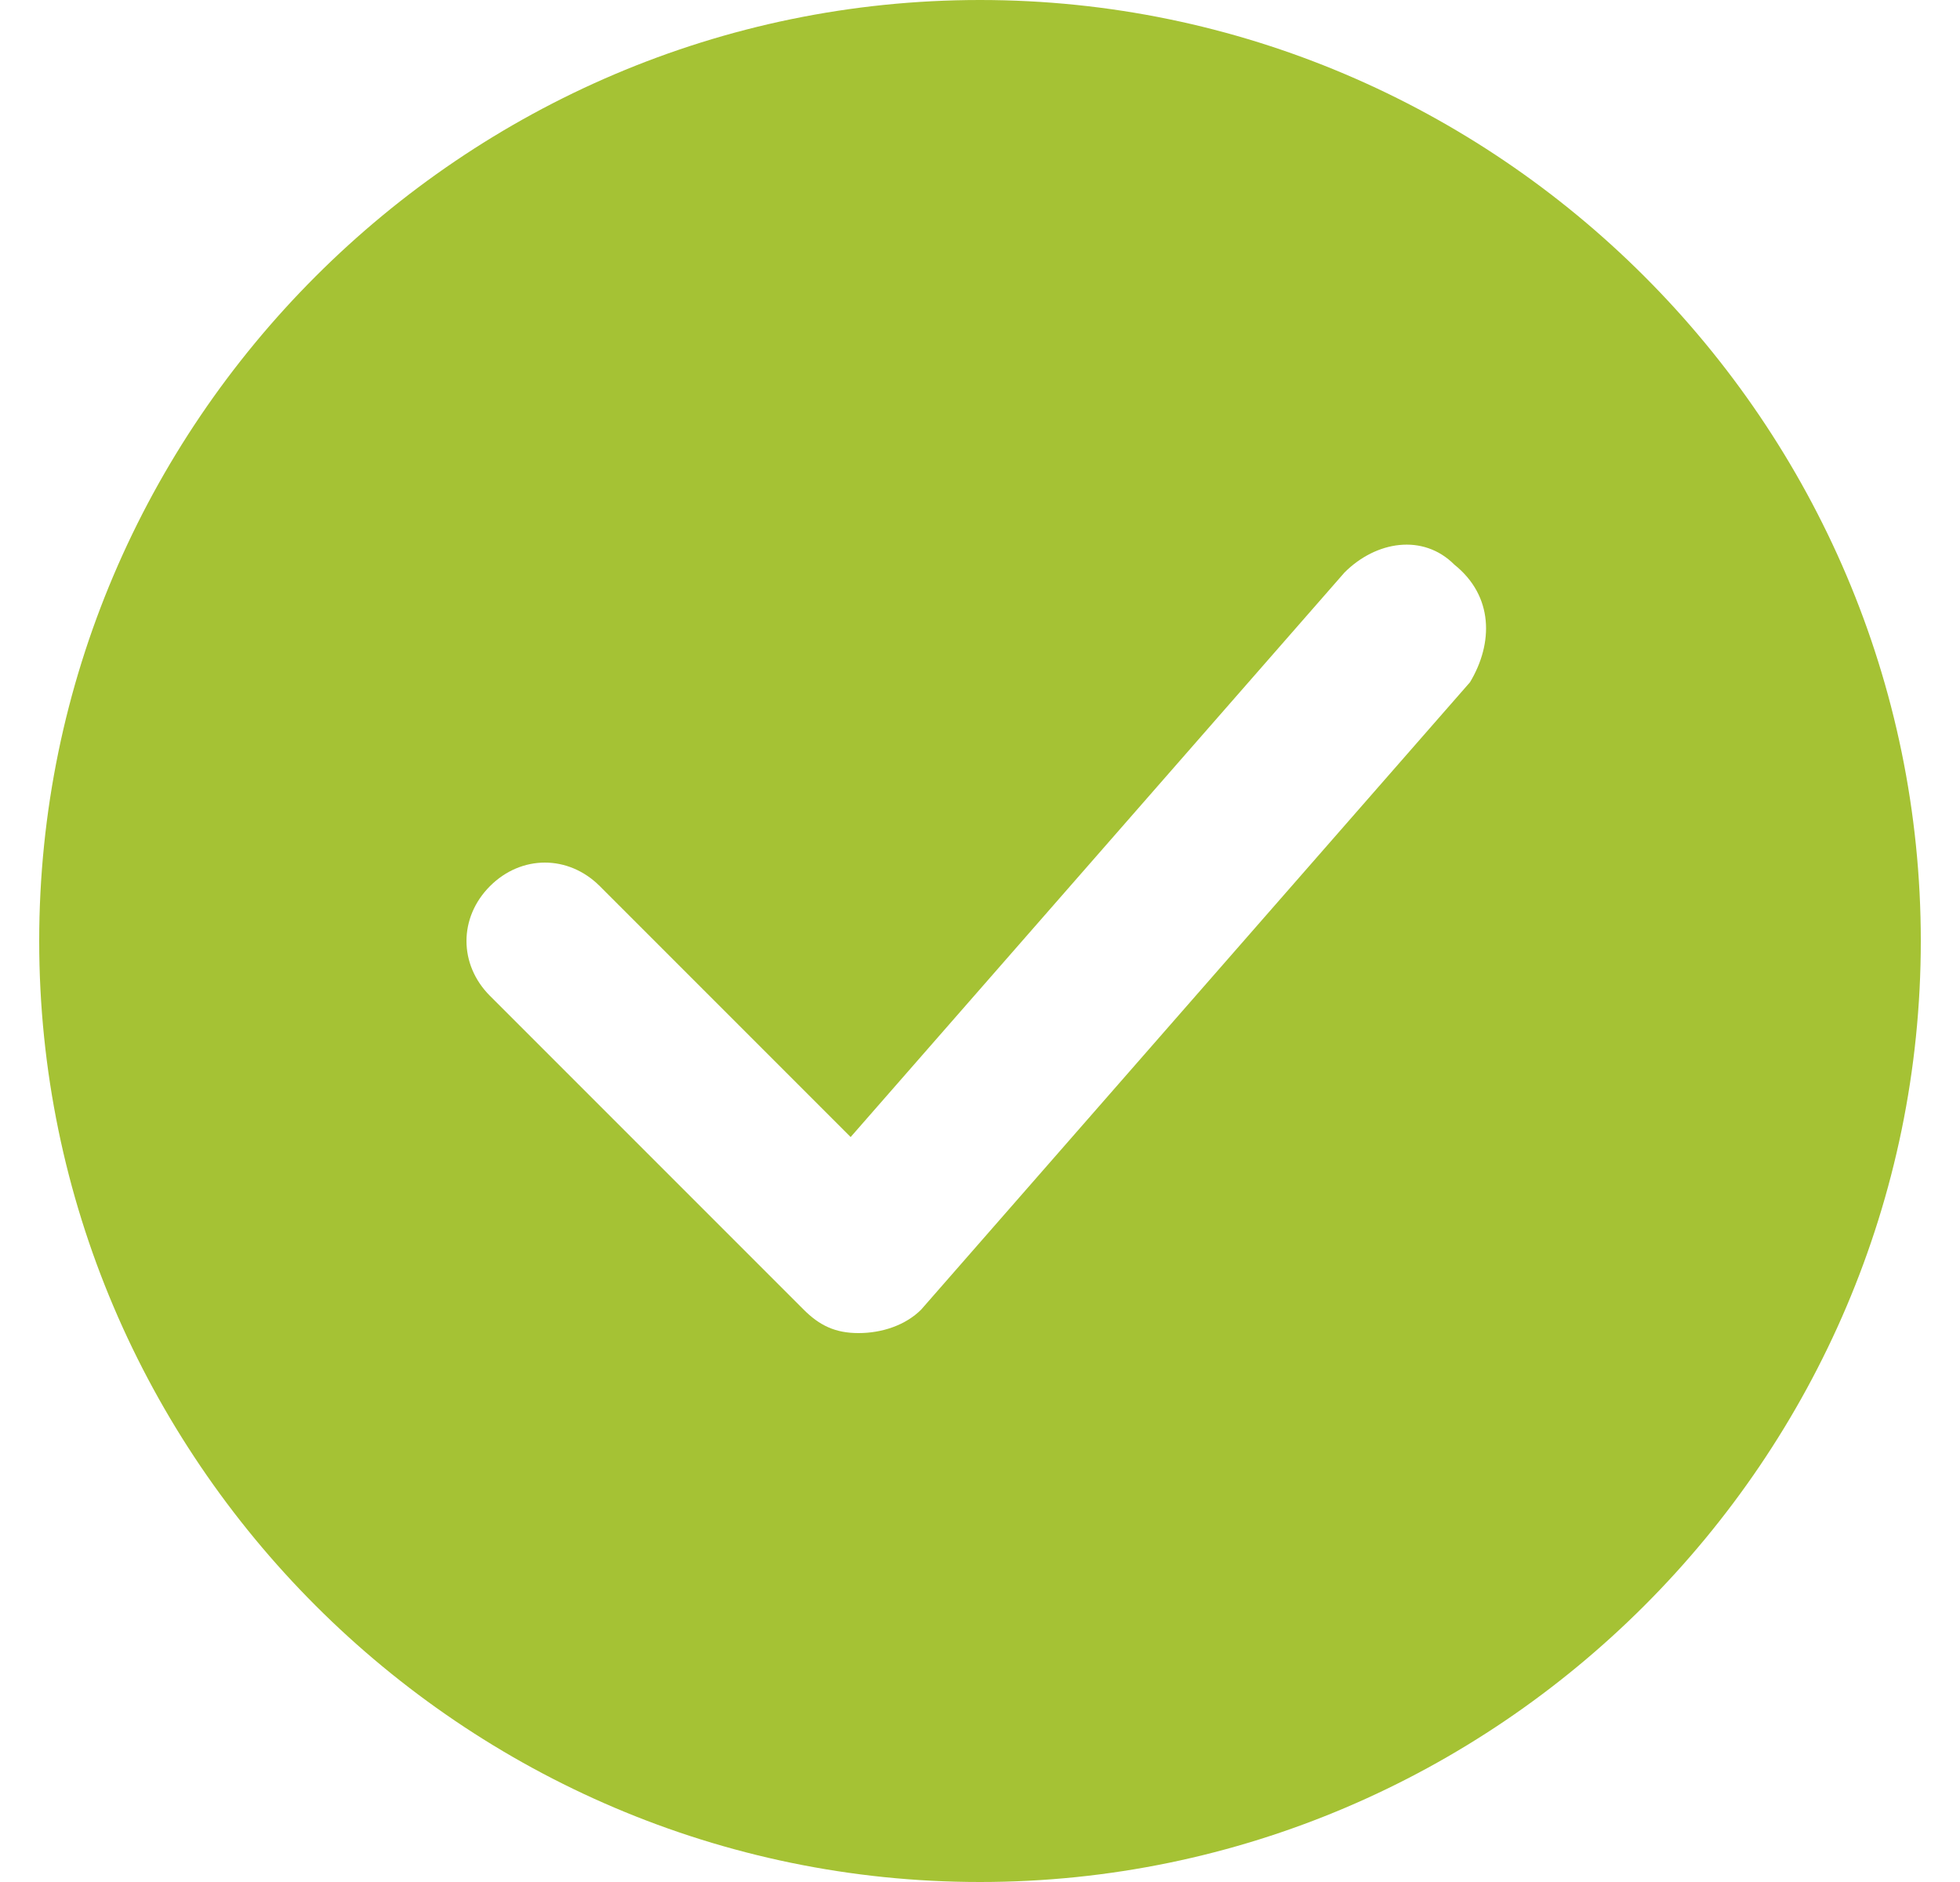 <?xml version="1.0" encoding="UTF-8"?> <svg xmlns="http://www.w3.org/2000/svg" width="25" height="24" viewBox="0 0 25 24" fill="none"> <path d="M12.5 0C5.9 0 0.5 5.4 0.5 12C0.5 18.6 5.9 24 12.5 24C19.1 24 24.5 18.6 24.5 12C24.5 5.4 19.1 0 12.5 0ZM18.75 8.7L11.75 16.7C11.55 16.9 11.25 17 10.95 17C10.65 17 10.45 16.9 10.25 16.7L6.25 12.7C5.85 12.3 5.85 11.7 6.25 11.3C6.65 10.9 7.25 10.9 7.65 11.3L10.85 14.5L17.15 7.3C17.55 6.9 18.15 6.8 18.55 7.2C19.05 7.6 19.05 8.2 18.75 8.7Z" fill="#A5C234"></path> </svg> 